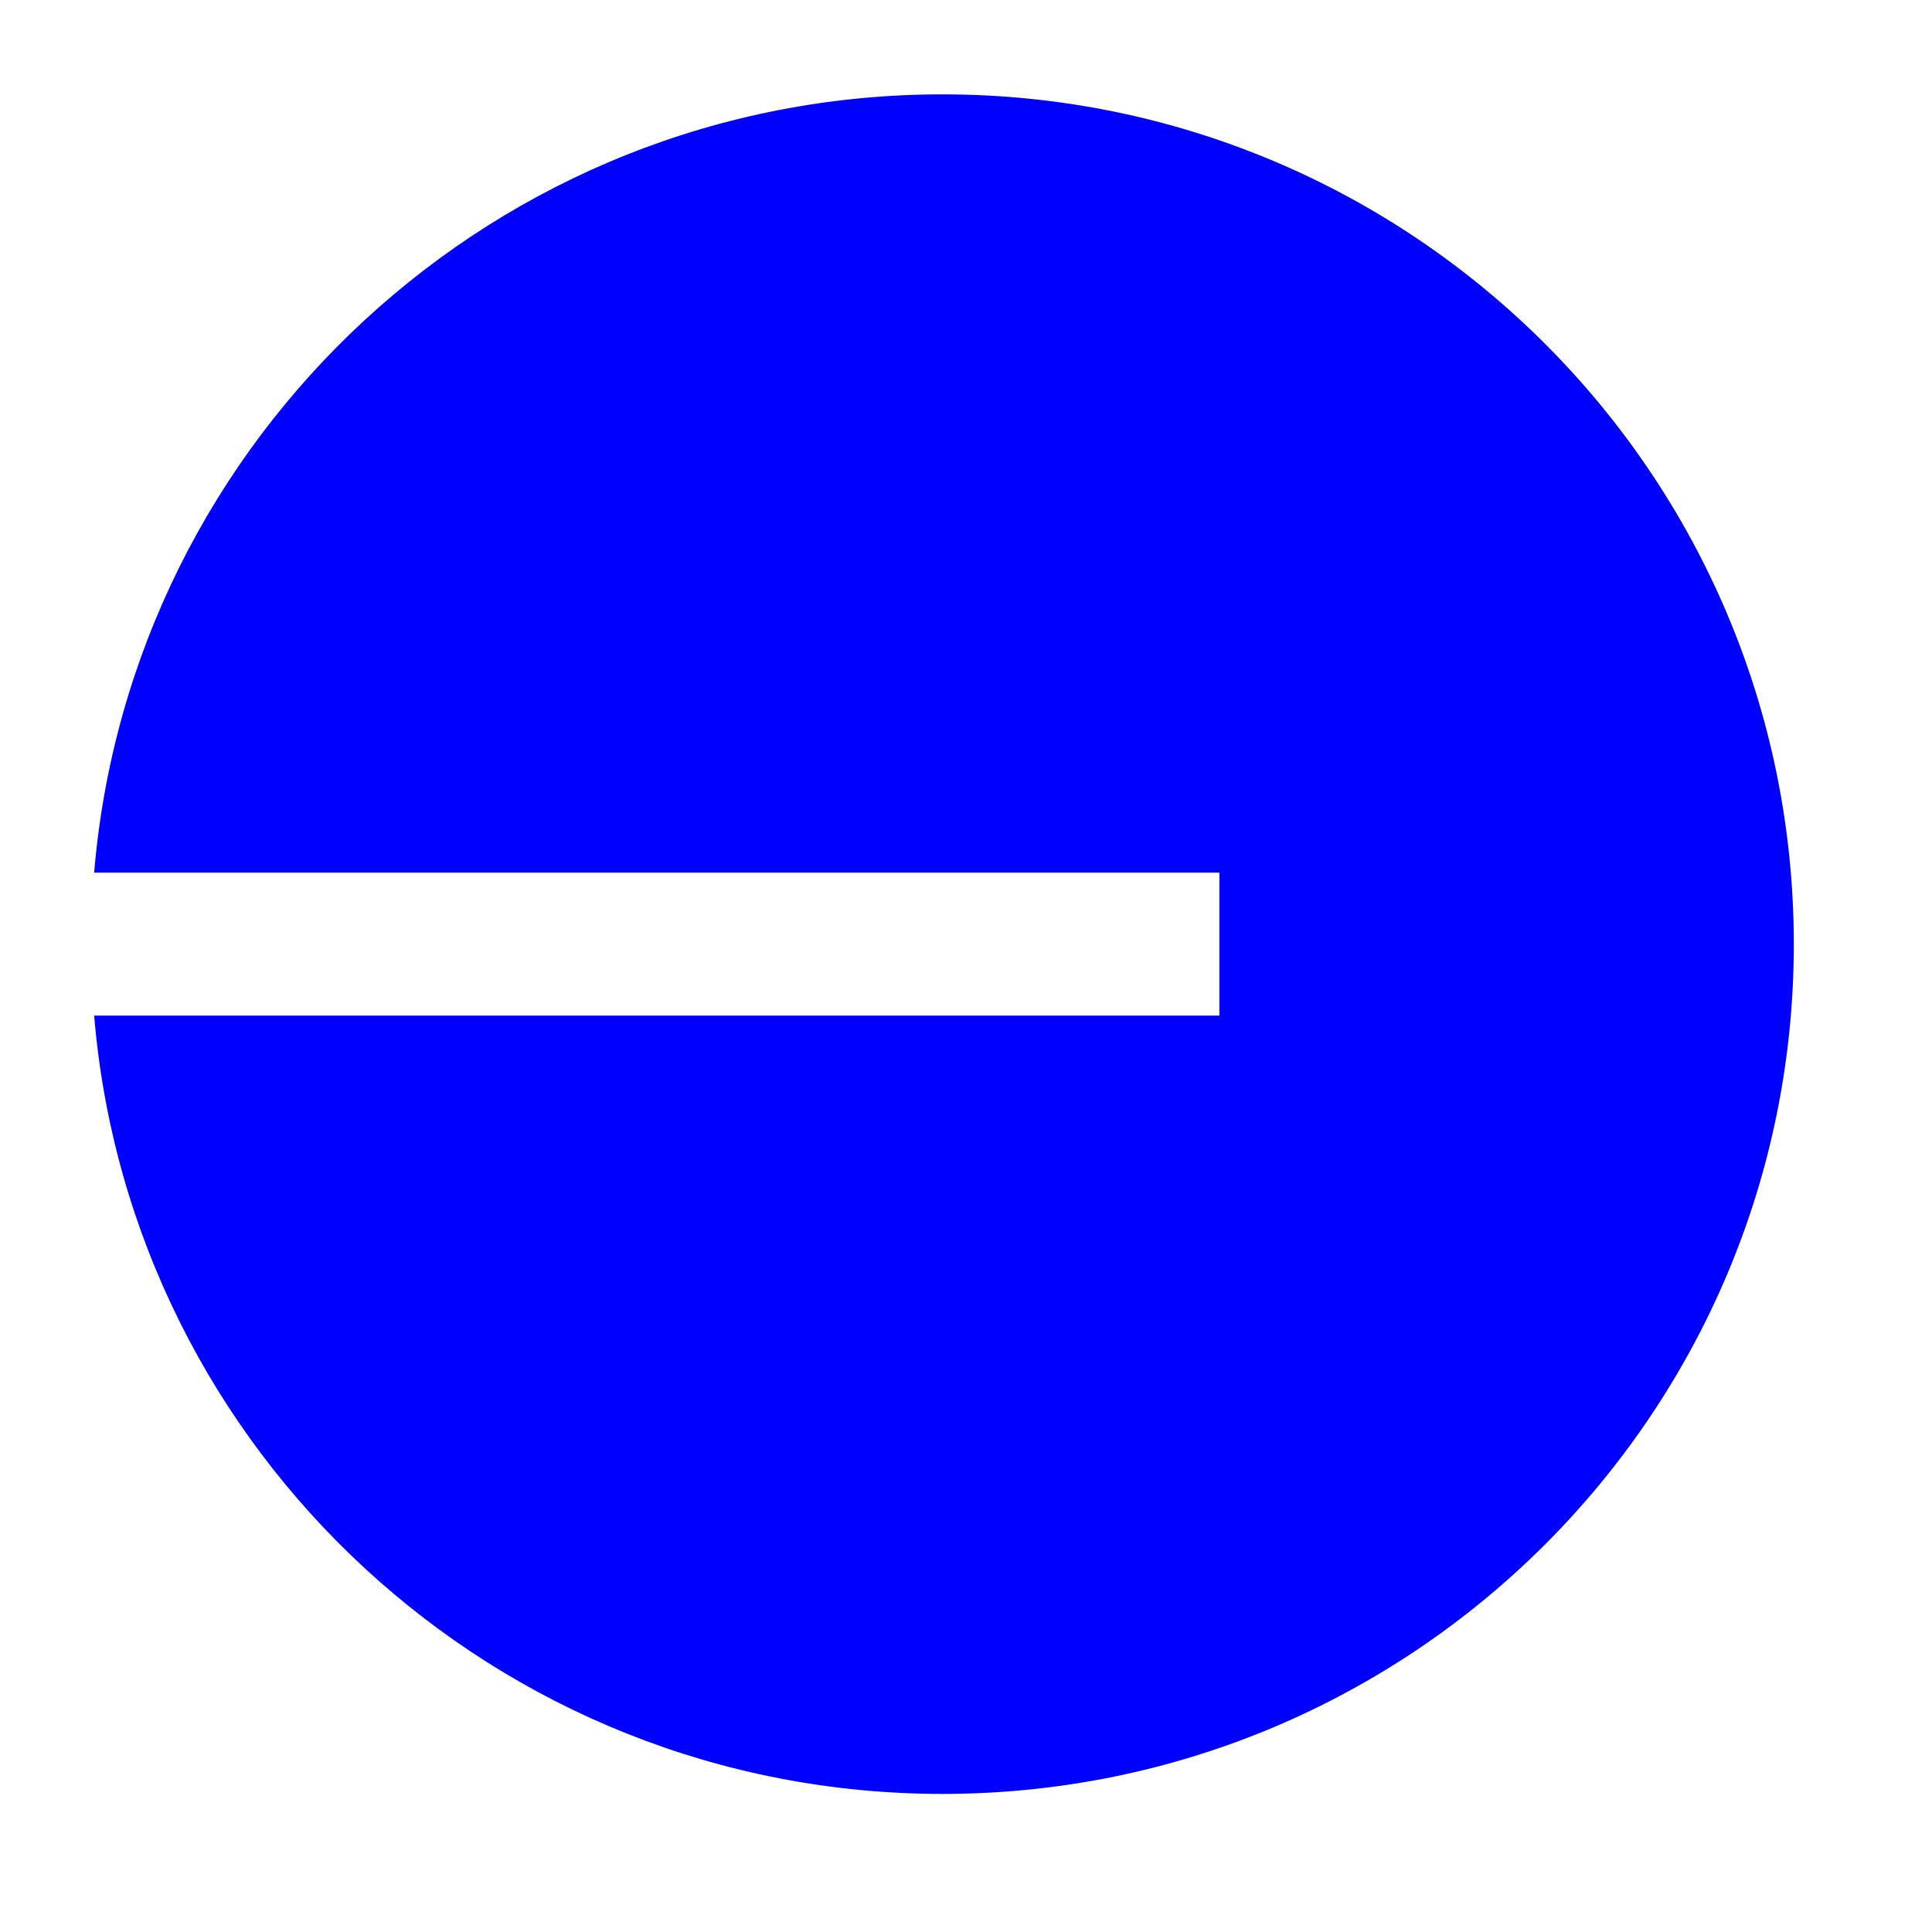 <svg width="19" height="19" viewBox="0 0 19 19" fill="none" xmlns="http://www.w3.org/2000/svg">
<path d="M9.269 17.642C13.893 17.642 17.641 13.901 17.641 9.285C17.641 4.669 13.893 0.928 9.269 0.928C4.882 0.928 1.284 4.296 0.926 8.582H11.992V9.988H0.926C1.284 14.274 4.882 17.642 9.269 17.642Z" fill="#0000FF"/>
</svg>
